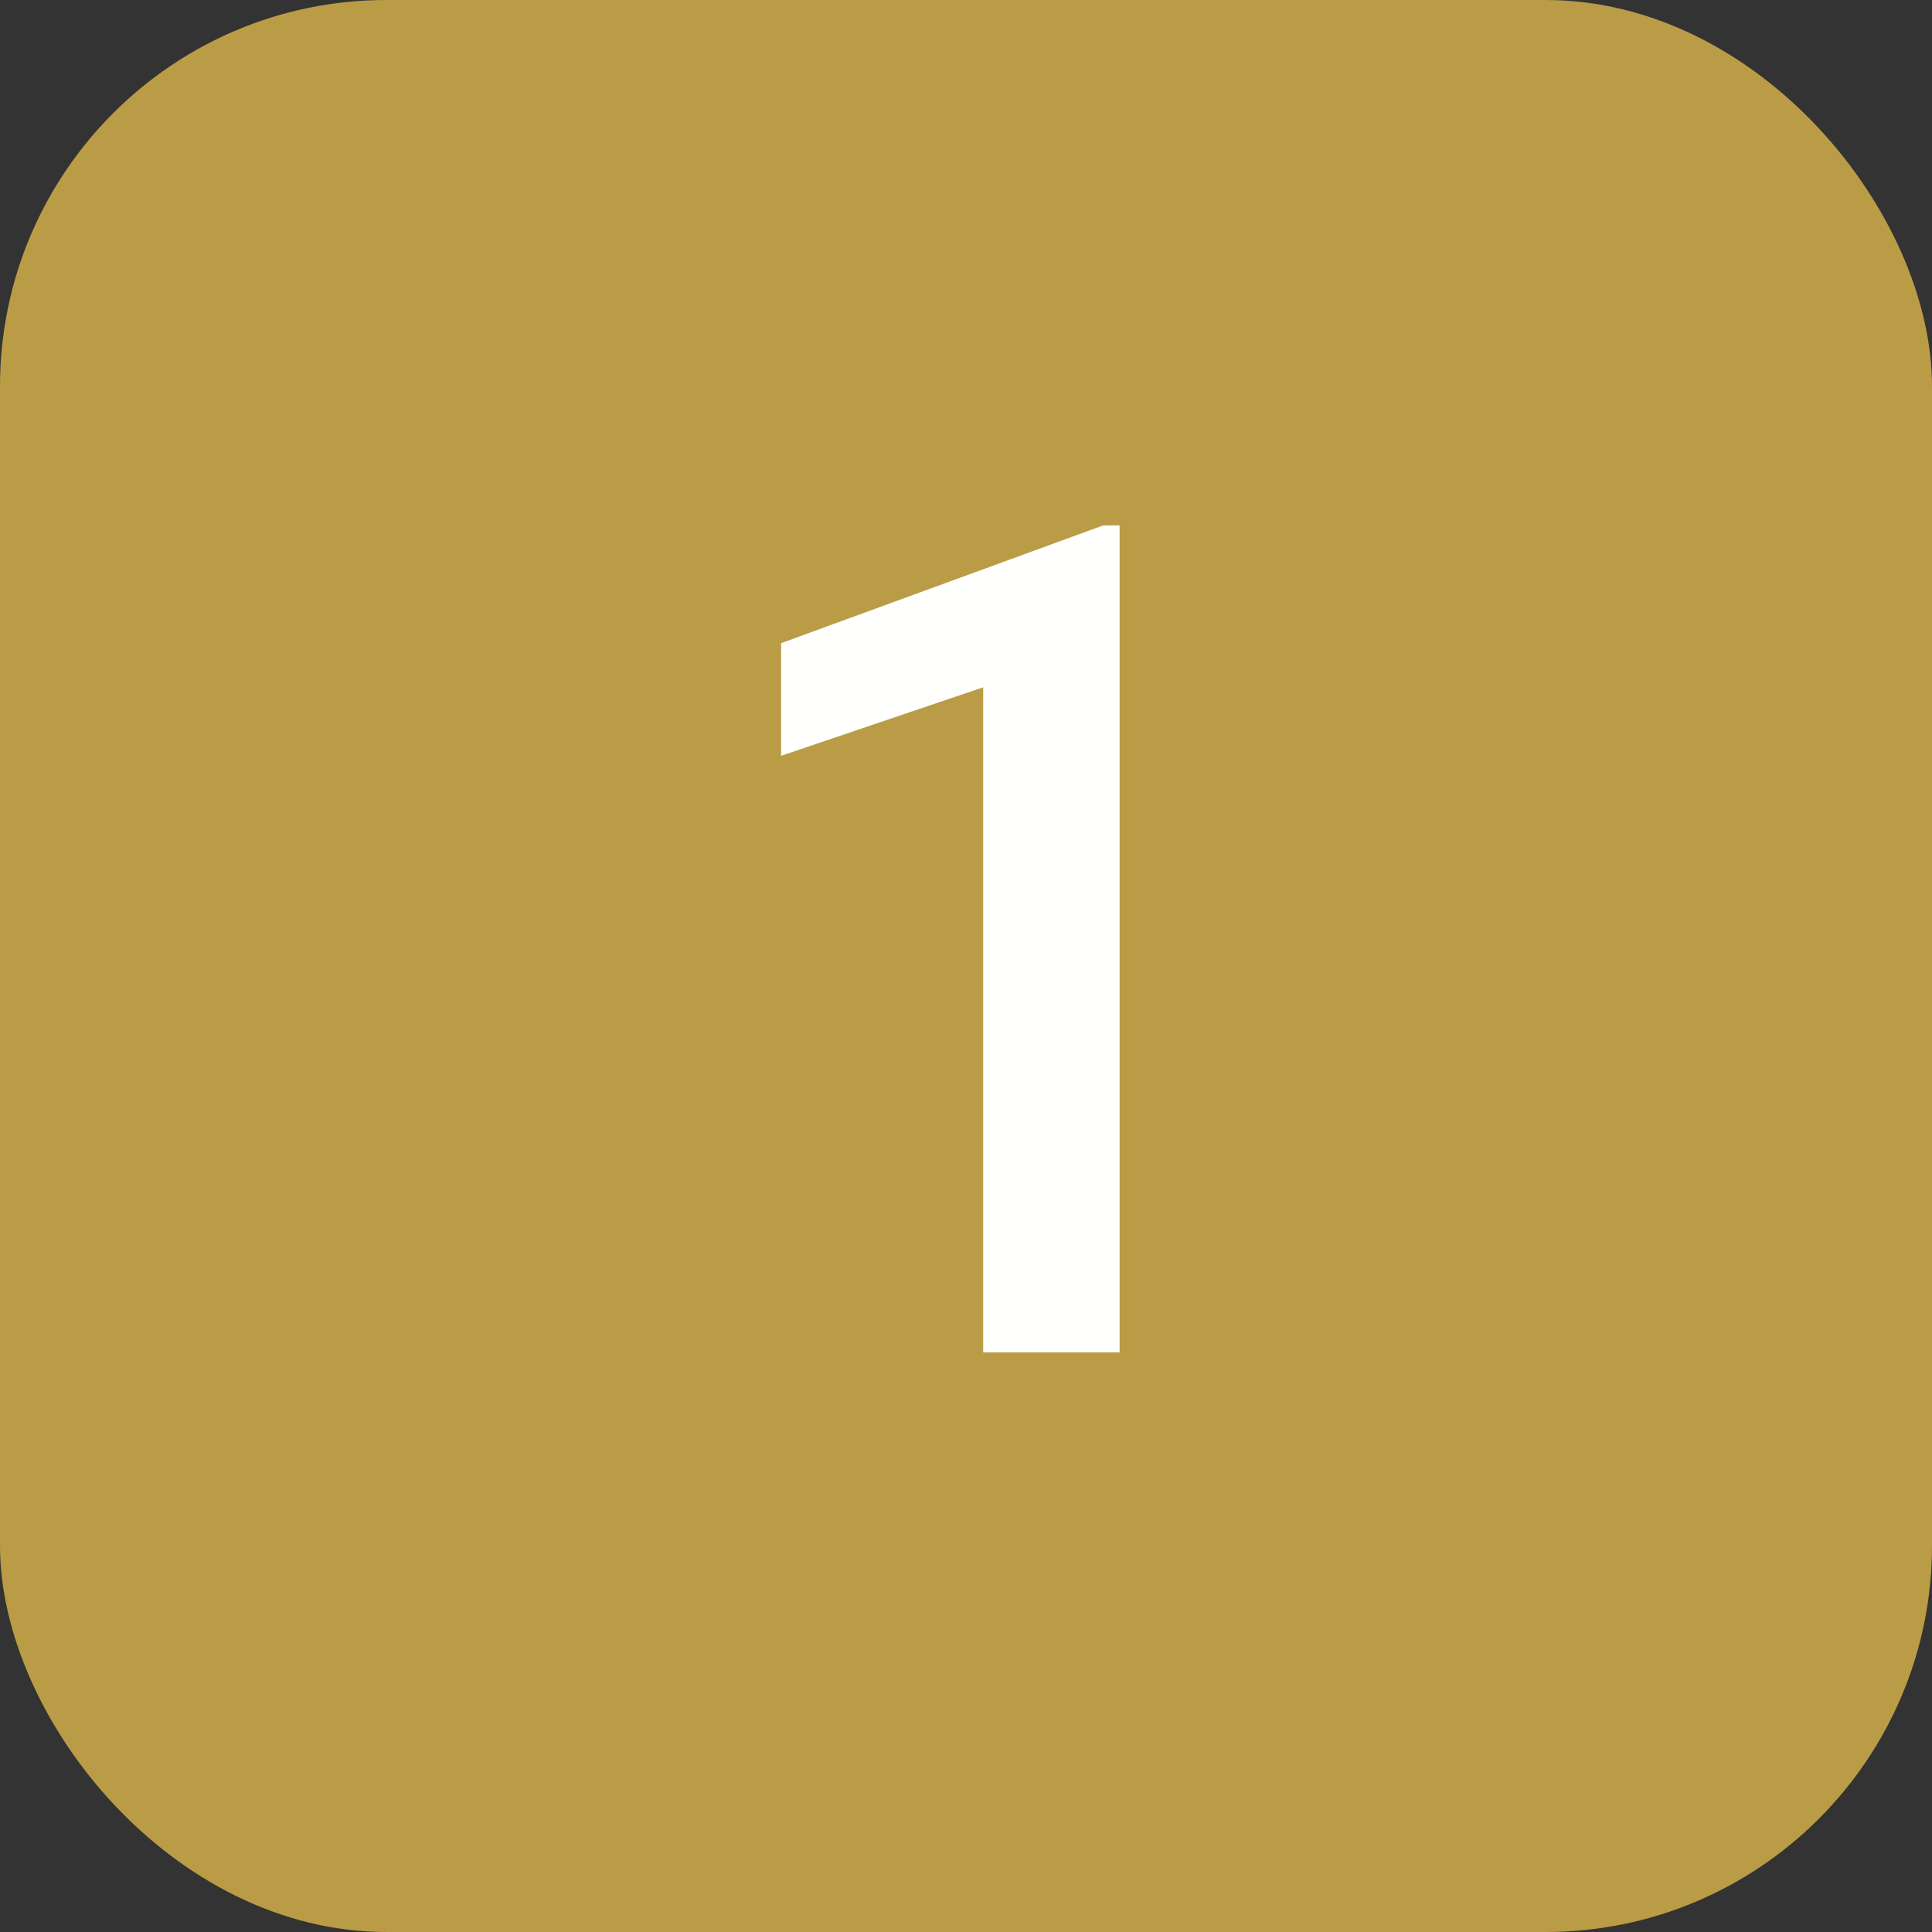 <?xml version="1.0" encoding="UTF-8"?> <svg xmlns="http://www.w3.org/2000/svg" width="20" height="20" viewBox="0 0 20 20" fill="none"><rect x="0" y="0" width="20" height="20" fill="#333333" stroke="none"/> <rect width="20" height="20" rx="4" fill="#B99C45"></rect> <path d="M11.59 5.439V14H10.178V7.115L8.086 7.824V6.658L11.42 5.439H11.59Z" fill="#FFFFFD"></path> </svg> 